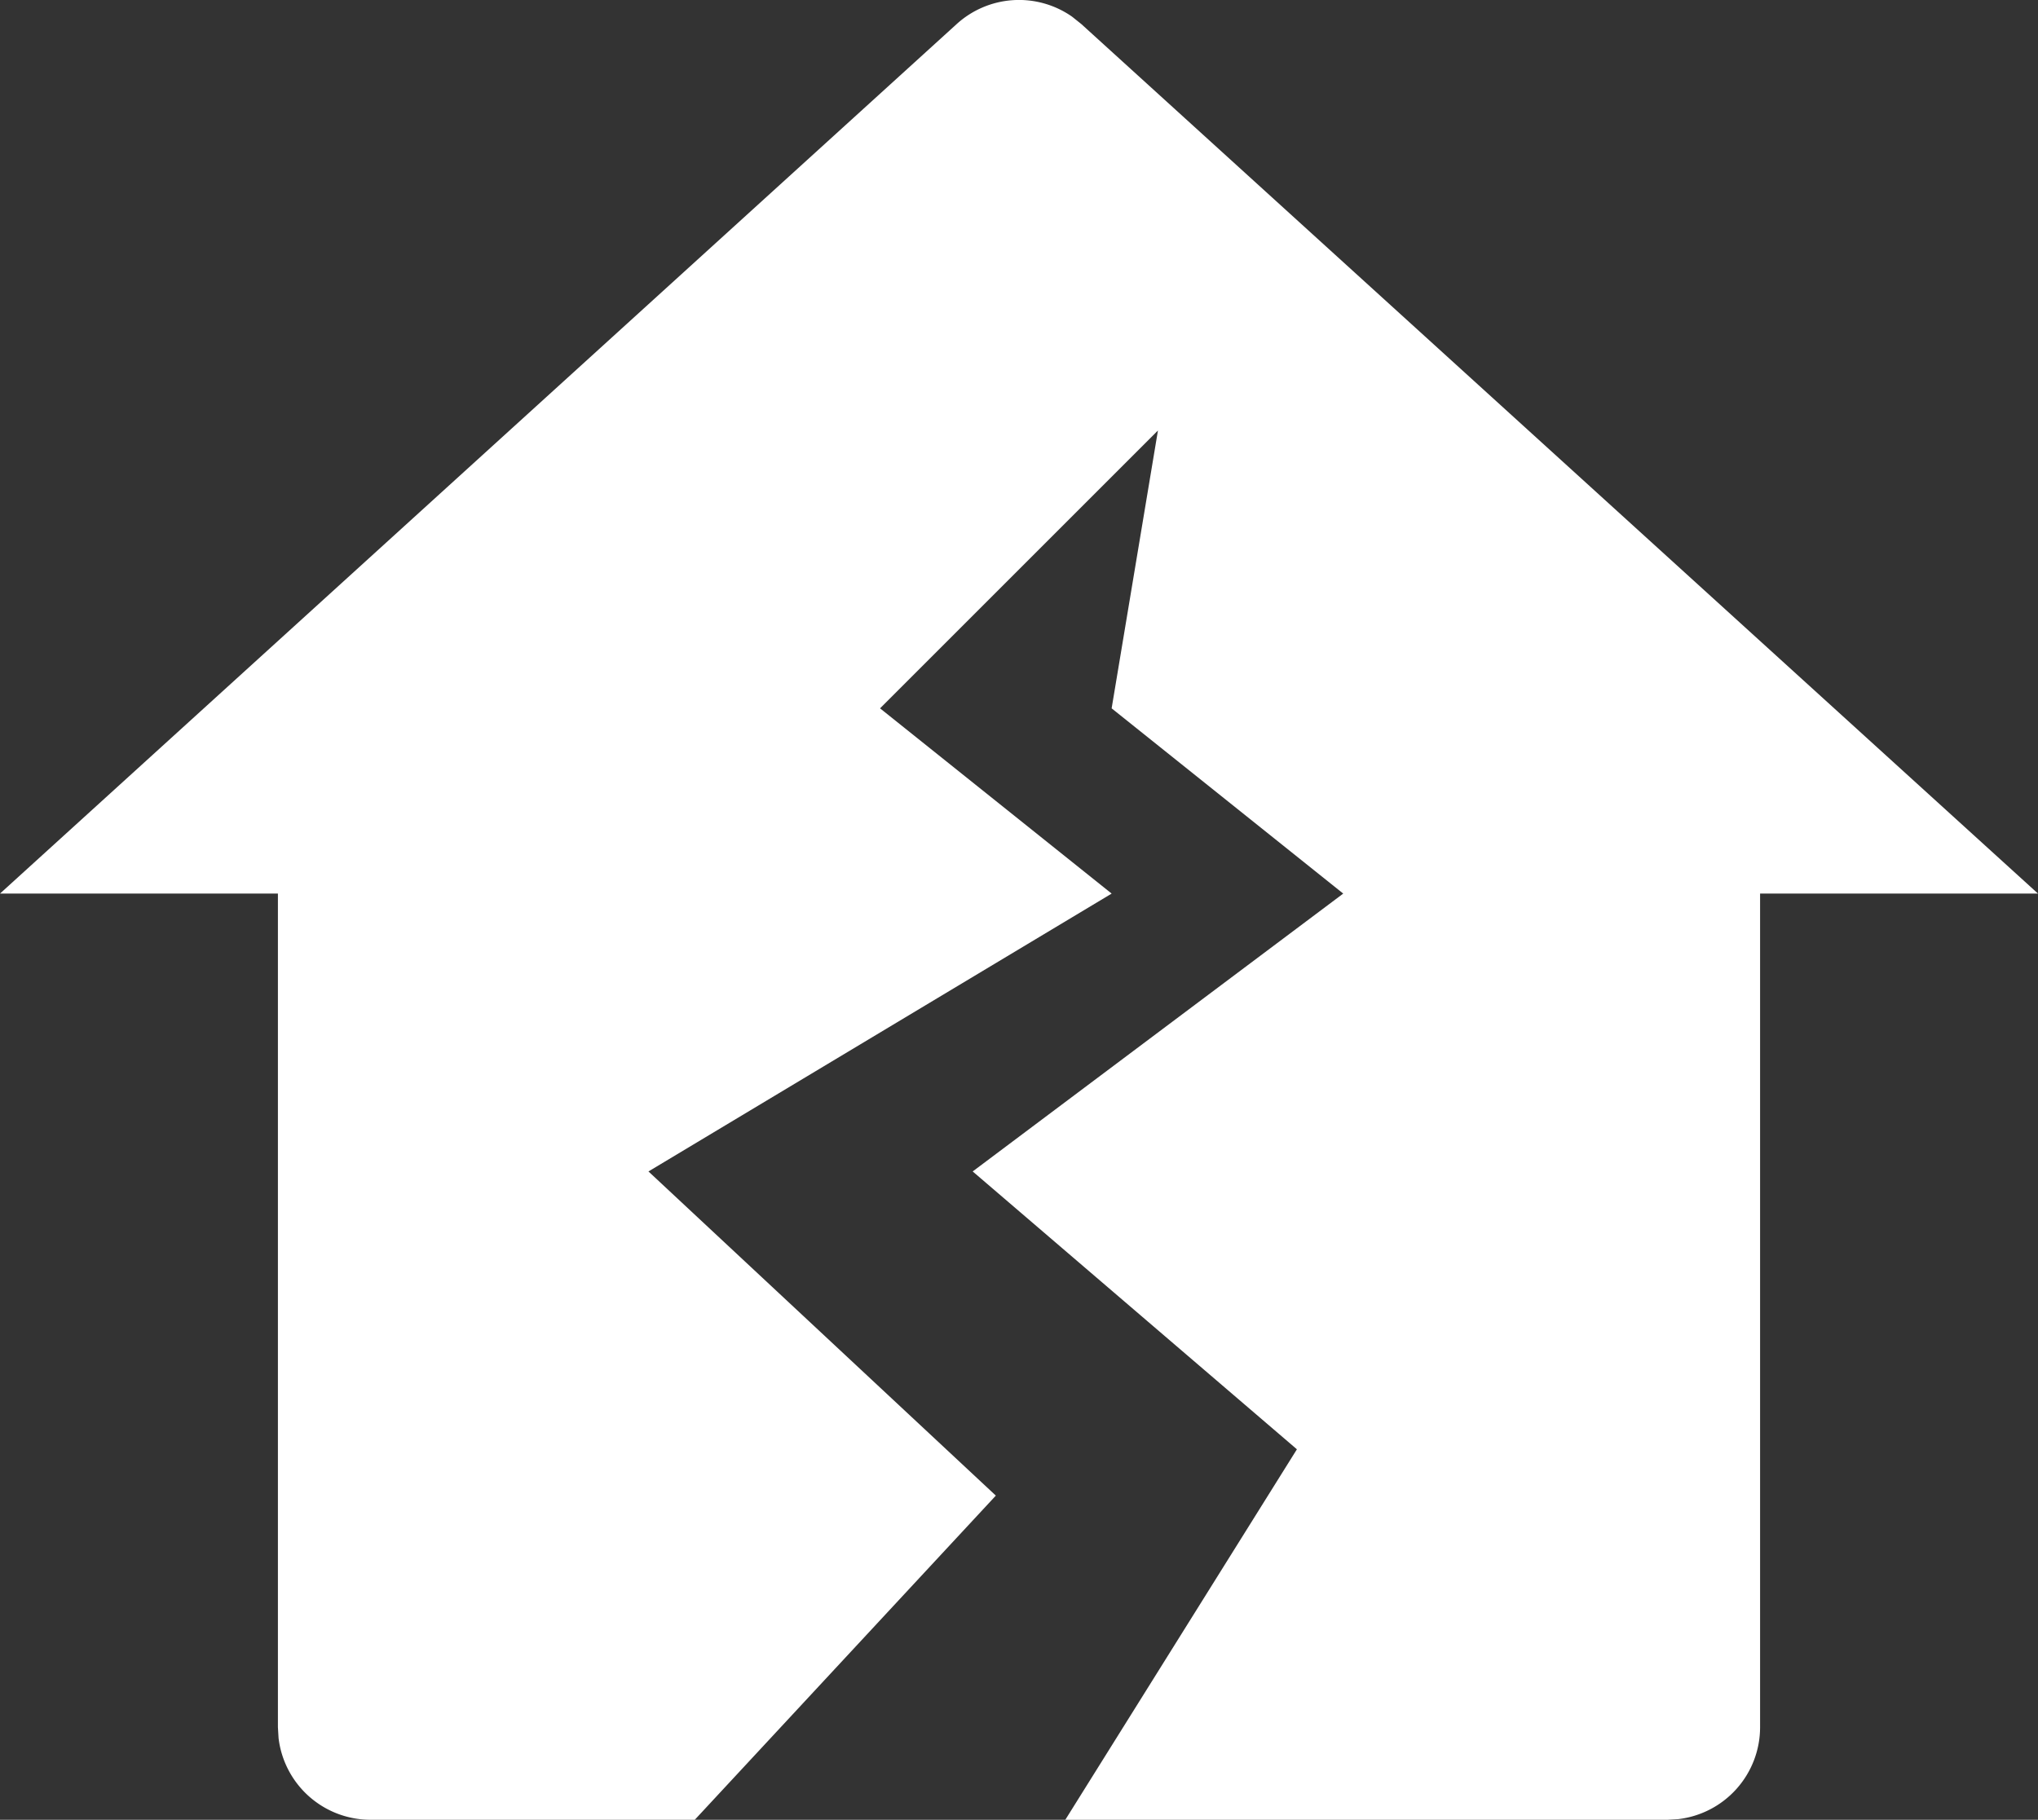 <?xml version="1.0" encoding="UTF-8"?> <svg xmlns="http://www.w3.org/2000/svg" viewBox="1 1.352 22 19.648"><rect x="1" y="1.352" width="22" height="19.648" fill="#333333" stroke="none"/><g><path fill="#ffffff" d="M11.327 1.612a1 1 0 0 1 1.246-.08l.1.08L23 11h-3v9a1 1 0 0 1-.883.993L19 21h-6.5l2.5-4-3.5-3 4-3L13 9l.5-3-3 3 2.5 2-5 3 3.75 3.5L8.5 21H5a1 1 0 0 1-.993-.883L4 20v-9H1z" opacity="1" data-original="#000000"></path></g></svg> 